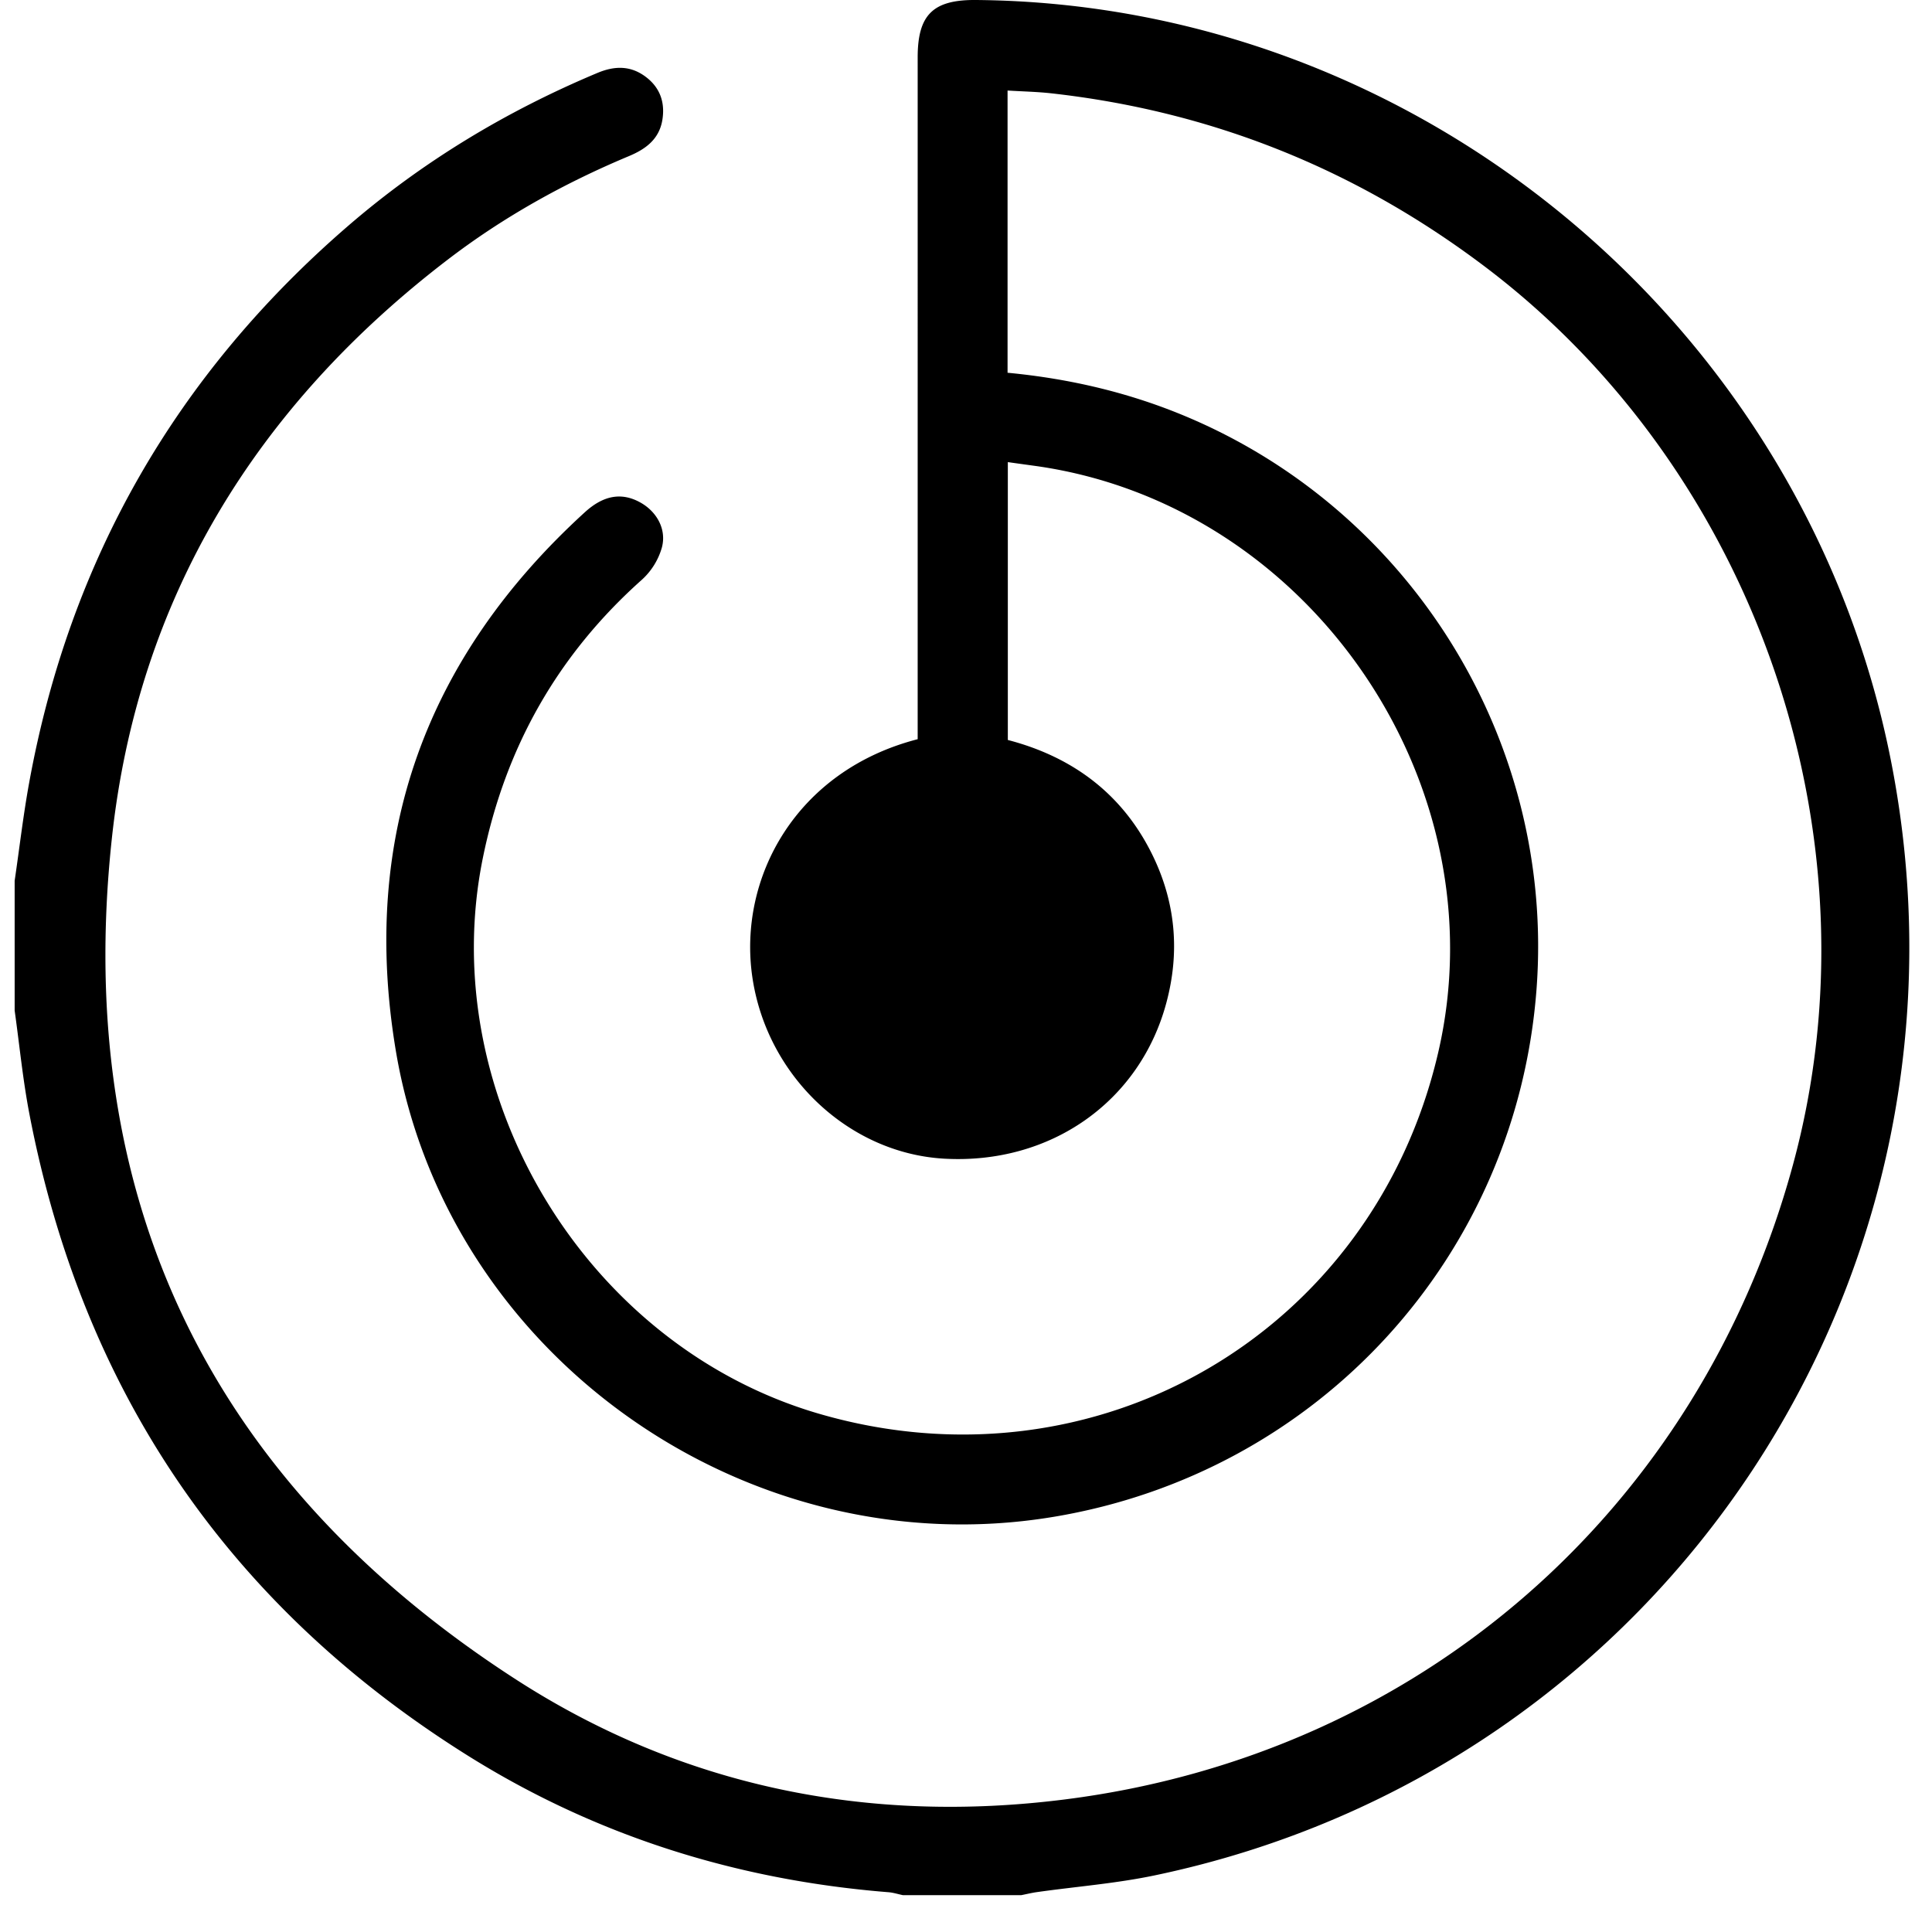 <?xml version="1.0" encoding="UTF-8"?> <svg xmlns="http://www.w3.org/2000/svg" width="72" height="71" viewBox="0 0 72 71"><g><g><path d="M.545 32.83c.18-1.222.321-2.449.542-3.661C2.6 20.857 6.575 13.945 12.964 8.426c2.787-2.407 5.905-4.285 9.3-5.708.648-.272 1.249-.278 1.816.157.524.402.708.95.605 1.59-.116.714-.61 1.086-1.24 1.35-2.406 1.006-4.672 2.264-6.744 3.849C9.544 15.137 5.123 22.311 4.165 31.277 2.724 44.737 7.89 55.272 19.239 62.594c6.19 3.993 13.127 5.392 20.454 4.463 13.213-1.675 23.63-10.795 27.128-23.66 3.317-12.203-1.371-25.822-11.488-33.464-4.808-3.632-10.187-5.792-16.171-6.457-.522-.057-1.049-.067-1.613-.102v10.517c2.344.223 4.587.752 6.736 1.666 8.407 3.574 13.653 12.165 12.979 21.278-.739 9.982-8.121 18.054-18.012 19.694-11.416 1.893-22.6-5.995-24.502-17.38-1.325-7.939 1.1-14.635 7.043-20.057.708-.647 1.386-.748 2.073-.365.603.335.984.991.8 1.679a2.574 2.574 0 0 1-.735 1.189c-3.148 2.804-5.103 6.263-5.94 10.395-1.787 8.829 3.845 18.163 12.526 20.693 10.316 3.008 20.627-2.99 23.072-13.423 2.352-10.033-4.756-20.433-14.958-21.89-.339-.047-.68-.093-1.072-.149v10.355c2.47.643 4.37 2.079 5.473 4.462.79 1.712.925 3.492.44 5.313-.984 3.711-4.336 6.06-8.304 5.827-3.534-.209-6.588-3.069-7.13-6.763-.541-3.695 1.62-7.696 6.161-8.868v-.789V2.136C34.2.55 34.77-.013 36.37 0c16.485.137 30.901 12.12 34.1 28.348 3.771 19.12-8.404 37.563-27.446 41.542-1.434.3-2.908.414-4.362.619-.203.027-.4.077-.601.116h-4.414c-.179-.037-.354-.094-.534-.109-5.637-.45-10.899-2.095-15.692-5.099-8.9-5.578-14.335-13.565-16.322-23.885-.247-1.279-.372-2.582-.553-3.874V32.83z"></path></g></g></svg> 